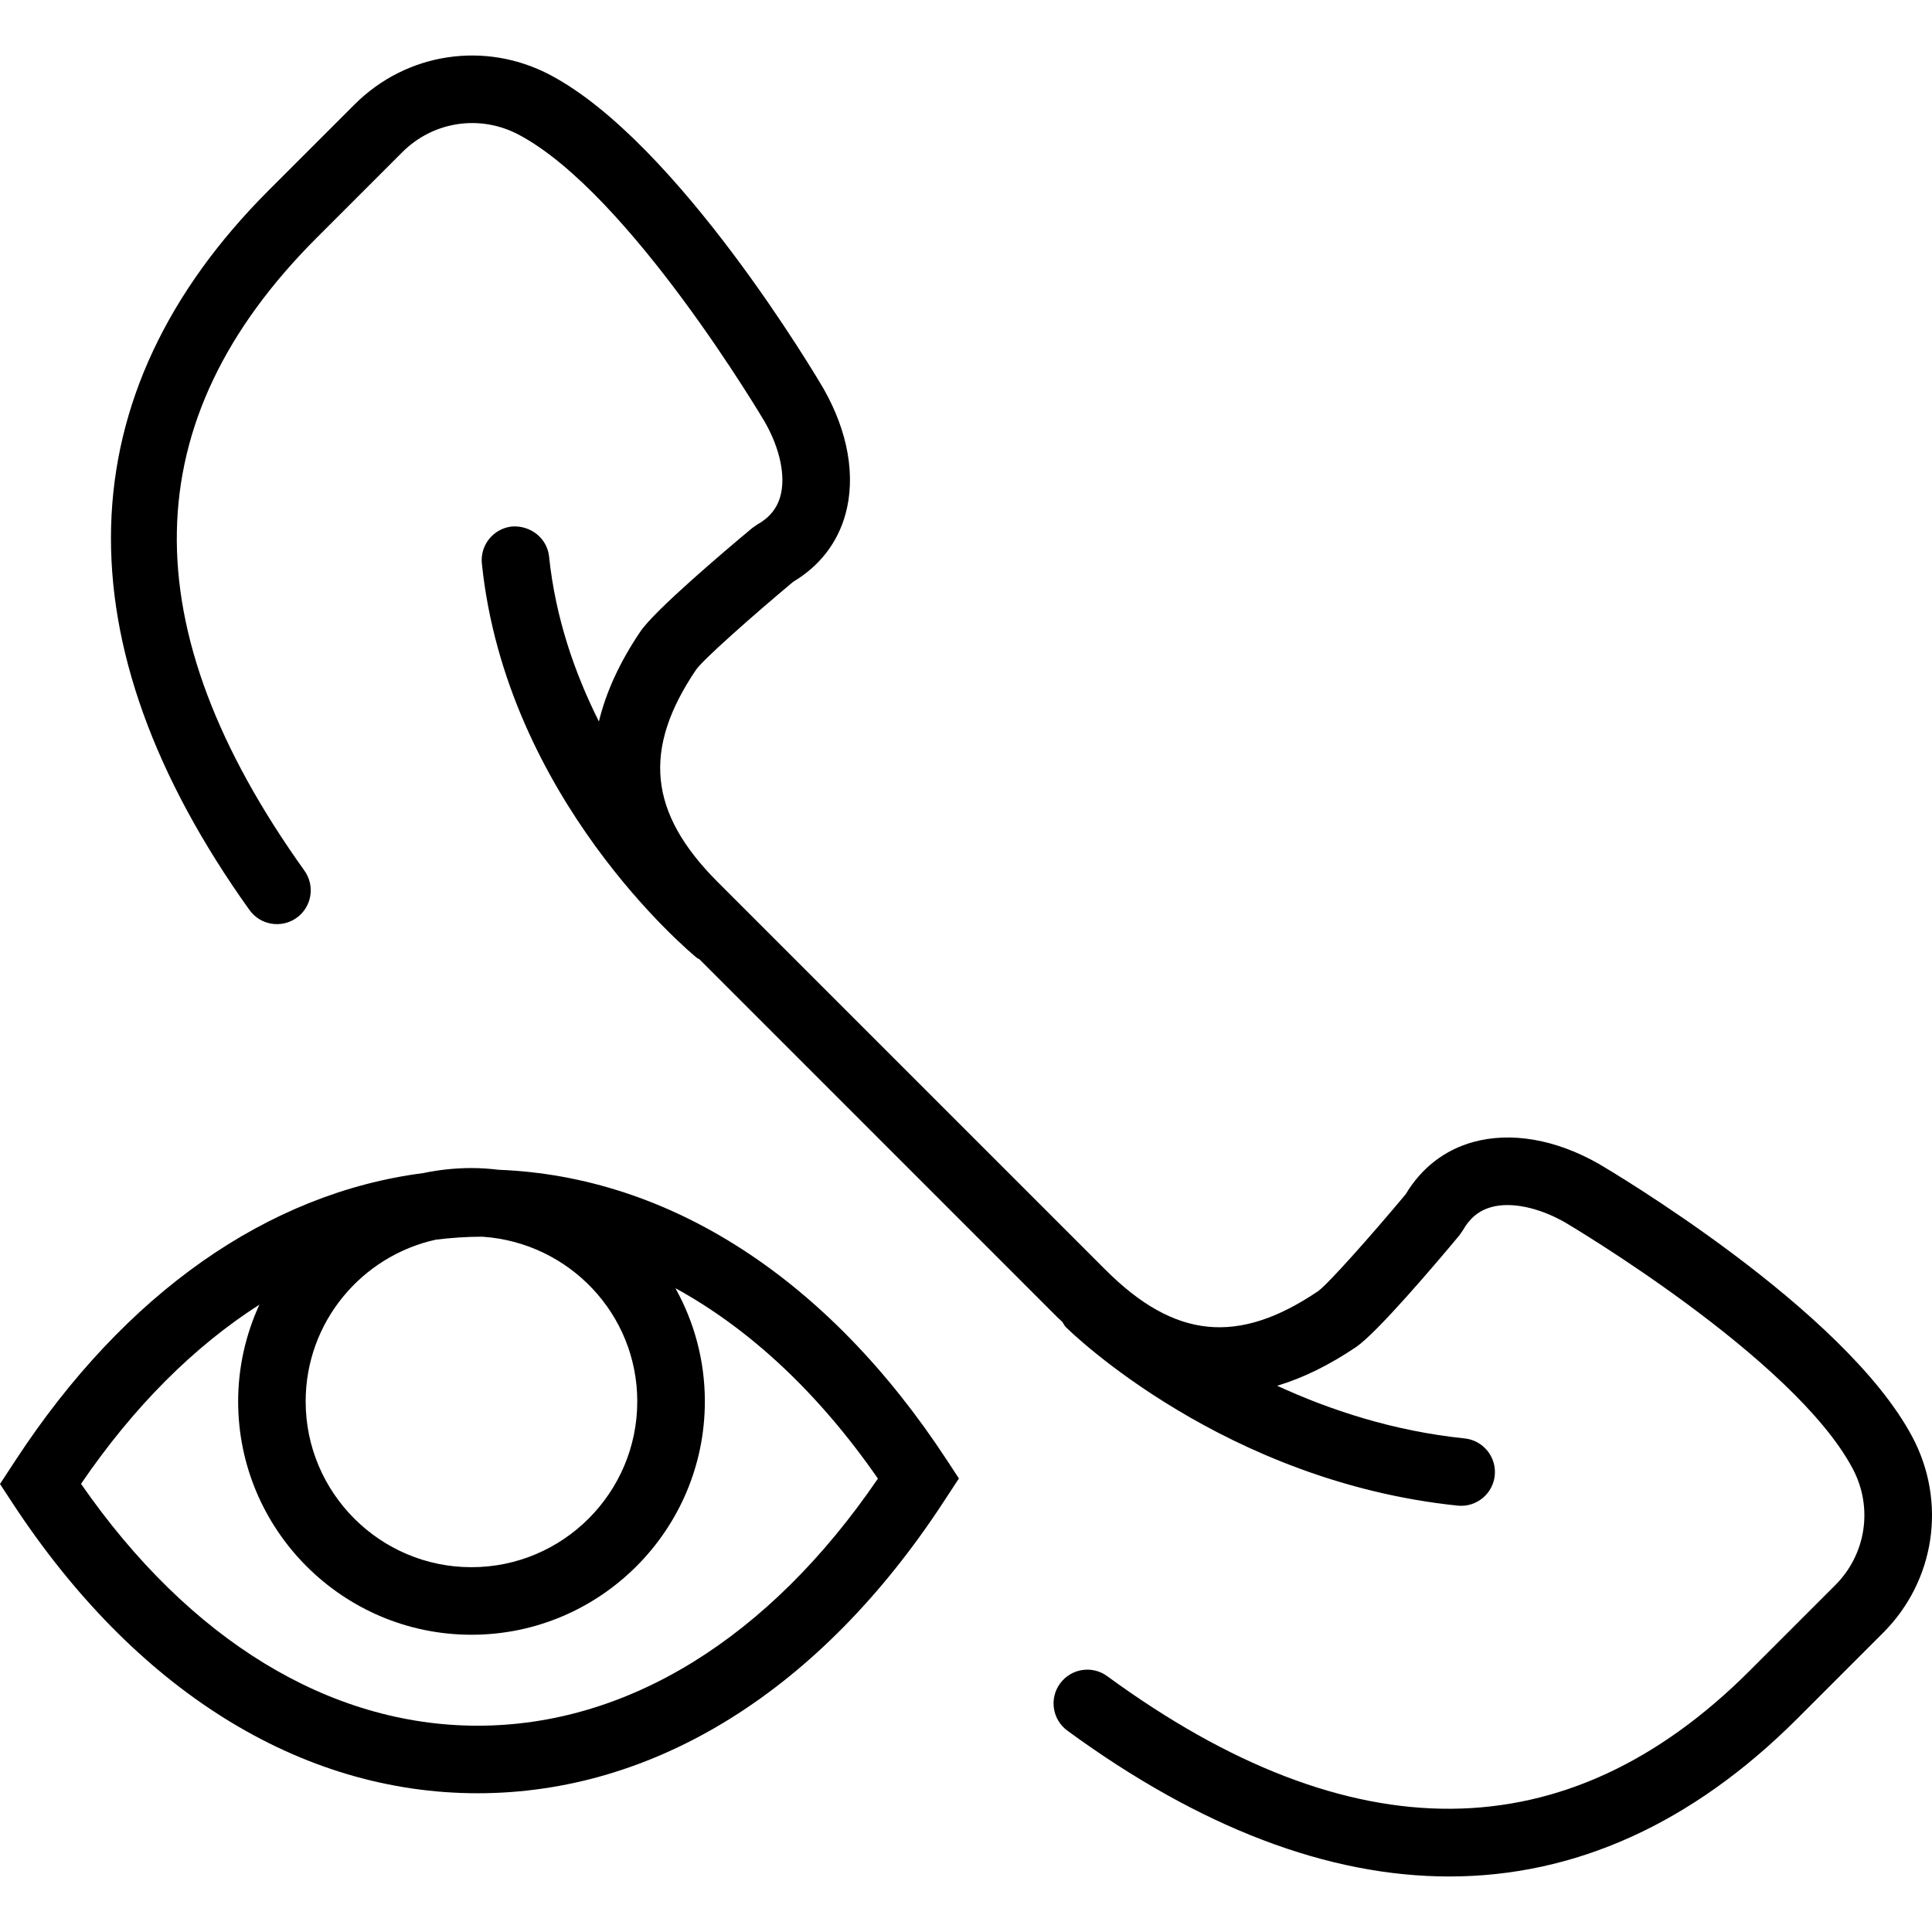 <?xml version="1.0" encoding="iso-8859-1"?>
<!-- Generator: Adobe Illustrator 18.0.0, SVG Export Plug-In . SVG Version: 6.00 Build 0)  -->
<!DOCTYPE svg PUBLIC "-//W3C//DTD SVG 1.1//EN" "http://www.w3.org/Graphics/SVG/1.1/DTD/svg11.dtd">
<svg version="1.1" id="Capa_1" xmlns="http://www.w3.org/2000/svg" xmlns:xlink="http://www.w3.org/1999/xlink" x="0px" y="0px"
	 viewBox="0 0 57.202 57.202" style="enable-background:new 0 0 57.202 57.202;" xml:space="preserve">
<g>
	<path d="M14.772,34.635c-0.267-0.032-0.538-0.052-0.813-0.052c-0.489,0-0.965,0.053-1.425,0.149
		c-4.597,0.592-8.832,3.552-12.068,8.494L0,43.937l0.359,0.548c3.635,5.552,8.529,8.609,13.783,8.609
		c5.254,0,10.148-3.058,13.783-8.609l0.466-0.711l-0.359-0.548C24.518,37.86,19.826,34.832,14.772,34.635z M18.868,41.492
		c0,2.707-2.202,4.909-4.909,4.909S9.05,44.199,9.05,41.492c0-2.345,1.655-4.305,3.856-4.789c0.445-0.053,0.892-0.087,1.343-0.087
		c0.02,0,0.04,0.002,0.06,0.002C16.85,36.801,18.868,38.904,18.868,41.492z M14.142,51.094c-4.387,0-8.537-2.537-11.743-7.161
		c1.559-2.287,3.348-4.069,5.281-5.305c-0.4,0.874-0.629,1.842-0.629,2.864c0,3.81,3.1,6.909,6.909,6.909s6.909-3.1,6.909-6.909
		c0-1.216-0.318-2.358-0.872-3.352c2.204,1.207,4.242,3.107,5.996,5.638C22.772,48.501,18.578,51.094,14.142,51.094z"/>
	<path d="M56.624,42.551c-2.008-3.796-8.981-7.912-9.287-8.092c-1.276-0.727-2.598-0.955-3.721-0.646
		c-0.844,0.234-1.533,0.768-1.997,1.546c-1.02,1.221-2.286,2.646-2.591,2.868c-2.369,1.603-4.25,1.415-6.295-0.629L21.246,26.111
		c-2.044-2.045-2.232-3.928-0.632-6.29c0.224-0.31,1.65-1.575,2.871-2.596c0.778-0.464,1.312-1.151,1.546-1.996
		c0.311-1.123,0.081-2.444-0.653-3.731c-0.173-0.296-4.29-7.27-8.085-9.277c-1.926-1.018-4.255-0.668-5.795,0.872L7.96,5.63
		c-6.032,6.032-6.23,13.402-0.573,21.314c0.321,0.448,0.945,0.552,1.395,0.231c0.449-0.321,0.553-0.946,0.232-1.396
		c-5.155-7.21-5.038-13.338,0.36-18.736l2.537-2.537c0.916-0.916,2.301-1.125,3.446-0.519c3.294,1.743,7.256,8.454,7.29,8.511
		c0.449,0.787,0.62,1.608,0.457,2.196c-0.1,0.36-0.323,0.634-0.683,0.836l-0.15,0.104c-0.853,0.711-2.882,2.433-3.309,3.061
		c-0.612,0.904-1.018,1.793-1.23,2.666c-0.711-1.418-1.286-3.061-1.475-4.881c-0.057-0.548-0.549-0.93-1.098-0.892
		c-0.549,0.058-0.949,0.549-0.892,1.099c0.722,6.953,6.129,11.479,6.359,11.668c0.025,0.021,0.056,0.029,0.082,0.046l10.611,10.612
		c0.045,0.045,0.091,0.084,0.136,0.127c0.035,0.052,0.058,0.109,0.104,0.155c0.189,0.187,4.704,4.567,11.599,5.283
		c0.035,0.003,0.07,0.005,0.104,0.005c0.506,0,0.94-0.383,0.994-0.896c0.057-0.55-0.342-1.041-0.892-1.099
		c-2.115-0.219-3.988-0.84-5.55-1.559c0.766-0.23,1.545-0.612,2.335-1.146c0.627-0.426,2.349-2.455,3.06-3.308l0.104-0.15
		c0.203-0.36,0.476-0.584,0.836-0.684c0.587-0.166,1.409,0.007,2.186,0.45c0.068,0.04,6.778,4.002,8.521,7.296
		c0.606,1.146,0.397,2.53-0.519,3.446l-2.537,2.537c-5.393,5.391-11.791,5.444-19.017,0.158c-0.446-0.328-1.072-0.229-1.397,0.216
		c-0.326,0.446-0.229,1.071,0.217,1.397c3.934,2.879,7.733,4.317,11.306,4.317c3.718,0,7.189-1.559,10.306-4.675l2.537-2.537
		C57.292,46.807,57.643,44.478,56.624,42.551z"/>
</g>
<g>
</g>
<g>
</g>
<g>
</g>
<g>
</g>
<g>
</g>
<g>
</g>
<g>
</g>
<g>
</g>
<g>
</g>
<g>
</g>
<g>
</g>
<g>
</g>
<g>
</g>
<g>
</g>
<g>
</g>
</svg>
